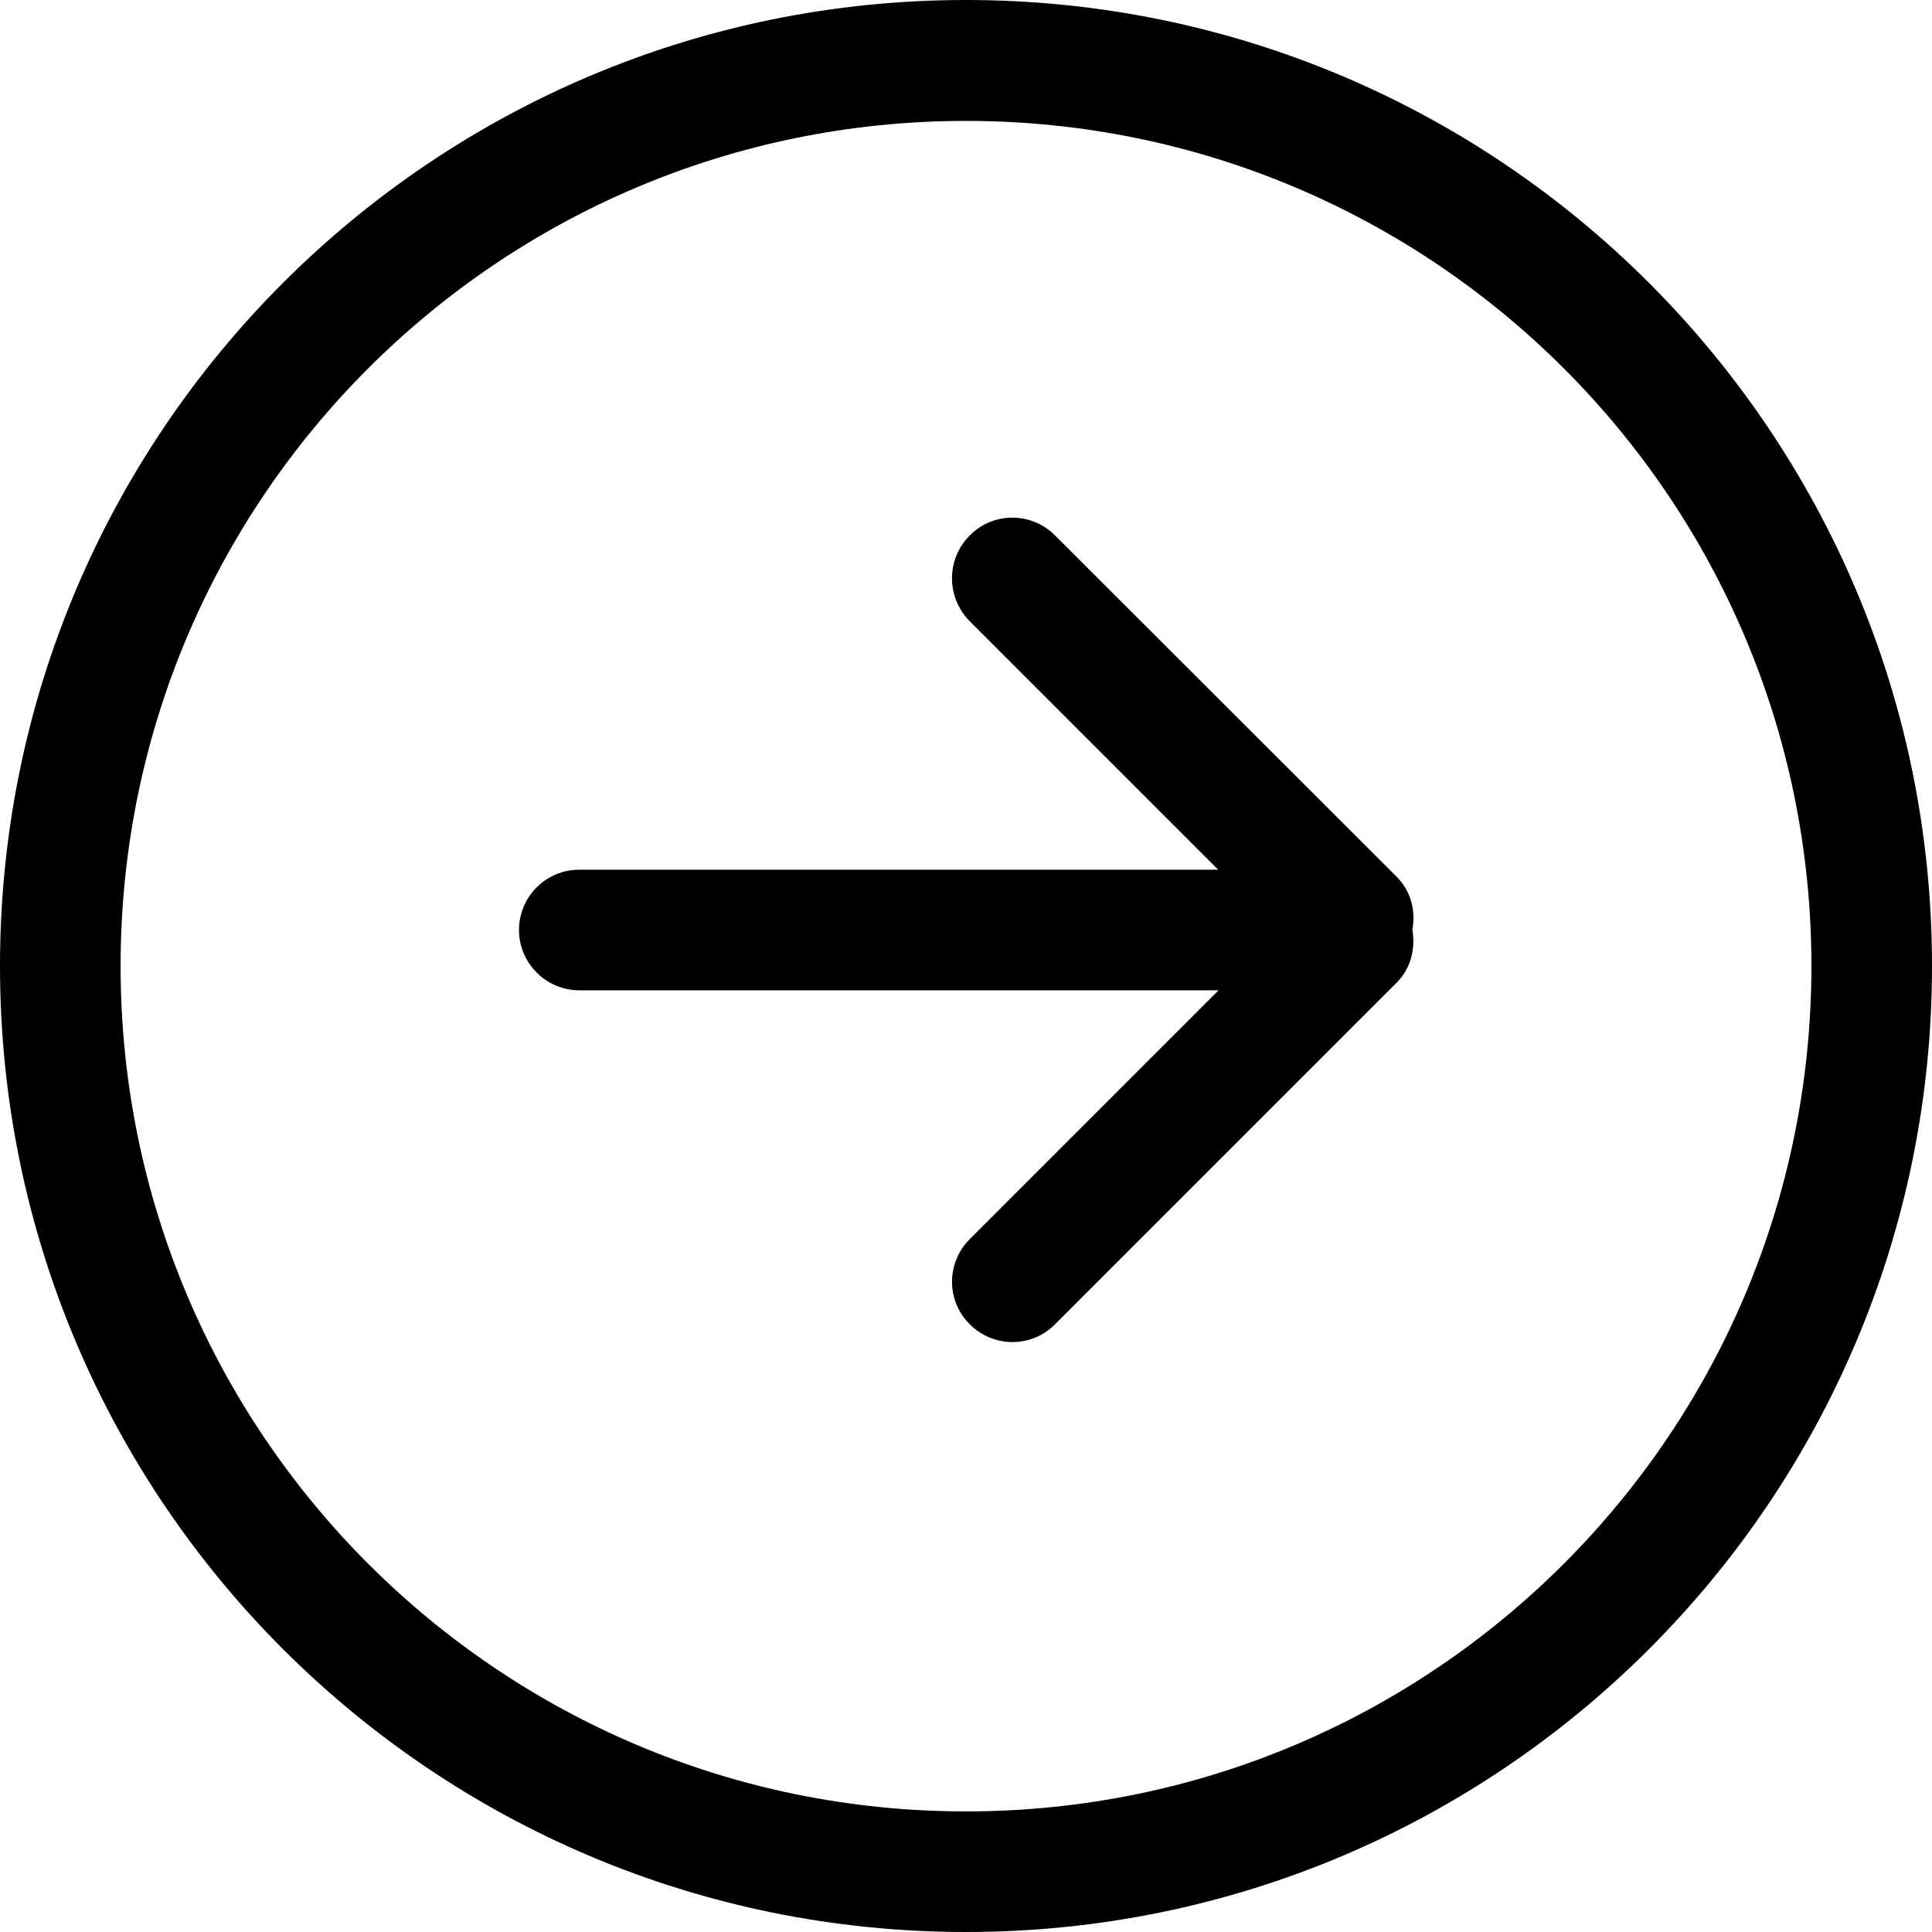 <?xml version="1.0" encoding="utf-8"?>
<!-- Generator: Adobe Illustrator 27.9.1, SVG Export Plug-In . SVG Version: 6.00 Build 0)  -->
<svg version="1.1" id="Capa_1" xmlns="http://www.w3.org/2000/svg" xmlns:xlink="http://www.w3.org/1999/xlink" x="0px" y="0px"
	 viewBox="0 0 612 612" style="enable-background:new 0 0 612 612;" xml:space="preserve">
<g>
	<g id="_x37__43_">
		<g>
			<path d="M307.1,196.7l78.8,78.8H183.5c-10.6,0-19.1,8.6-19.1,19.1s8.6,19.1,19.1,19.1H386l-78.8,78.8c-7.5,7.5-7.5,19.6,0,27
				c7.5,7.5,19.6,7.5,27,0l108.2-108.2c4.6-4.6,6-10.9,5-16.8c1.1-5.9-0.4-12.2-5-16.8L334.2,169.6c-7.5-7.5-19.6-7.5-27,0
				C299.7,177.1,299.7,189.2,307.1,196.7z M306,0C137,0,0,137,0,306s137,306,306,306s306-137,306-306S475,0,306,0z M306,573.8
				C158.1,573.8,38.2,453.9,38.2,306S158.1,38.3,306,38.3S573.8,158.1,573.8,306S453.9,573.8,306,573.8z"/>
		</g>
	</g>
</g>
</svg>
